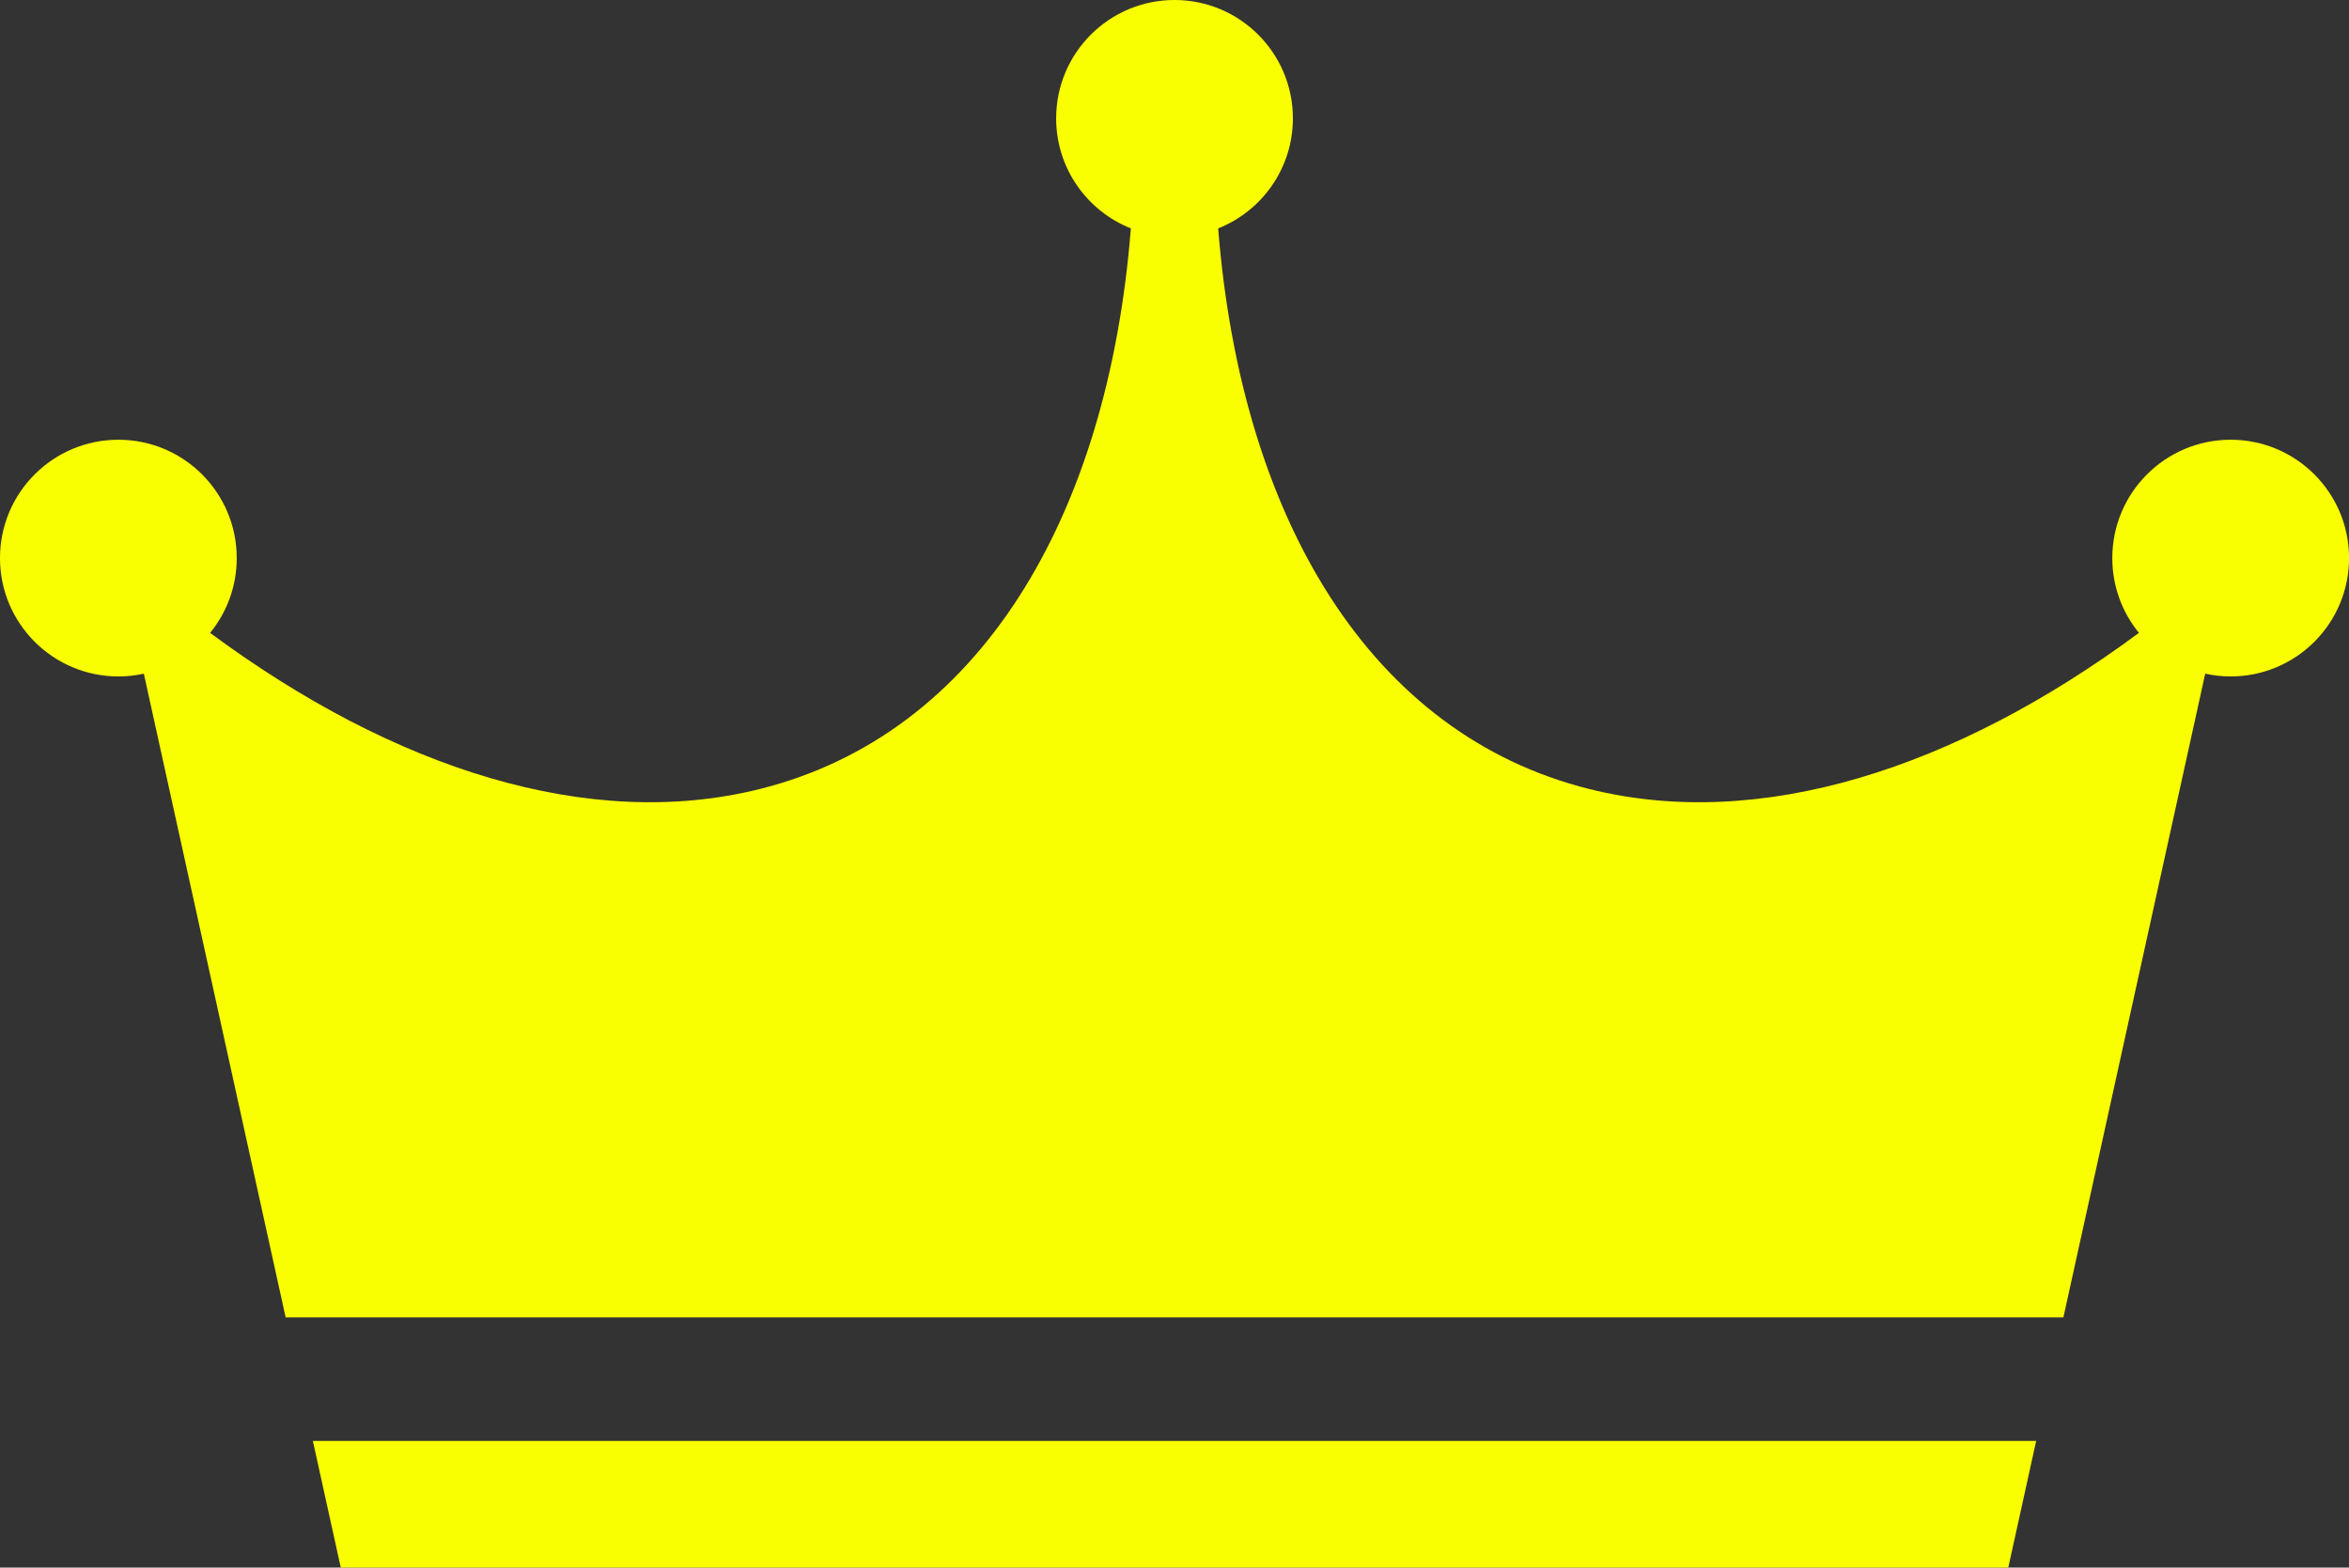 <?xml version="1.0" encoding="UTF-8" standalone="no"?><svg xmlns="http://www.w3.org/2000/svg" xmlns:xlink="http://www.w3.org/1999/xlink" clip-rule="evenodd" fill="#000000" fill-rule="evenodd" height="1016.6" image-rendering="optimizeQuality" preserveAspectRatio="xMidYMid meet" shape-rendering="geometricPrecision" text-rendering="geometricPrecision" version="1" viewBox="-0.0 -0.0 1523.2 1016.6" width="1523.2" zoomAndPan="magnify"><rect x="-0.0" y="-0.0" width="1523.2" height="1016.6" fill="#333333" stroke="none"/><g id="change1_1"><path d="M220.97 1016.62l540.64 0 540.65 0 18.09 -82.16 -1117.48 0 18.1 82.16zm1225.5 -731.44c42.39,0 76.76,34.36 76.76,76.75 0,42.39 -34.37,76.76 -76.76,76.76 -5.67,0 -11.2,-0.62 -16.51,-1.79l-91.96 417.47 -1152.77 0 -91.96 -417.47c-5.32,1.17 -10.84,1.79 -16.51,1.79 -42.39,0 -76.76,-34.37 -76.76,-76.76 0,-42.39 34.37,-76.75 76.76,-76.75 42.39,0 76.75,34.36 76.75,76.75 0,18.4 -6.47,35.29 -17.27,48.51 119.74,88.62 246.08,128.75 356.27,101.3 141.96,-35.36 225.85,-175.12 240.8,-363.62 -28.38,-11.27 -48.45,-38.97 -48.45,-71.36 0,-42.39 34.36,-76.76 76.75,-76.76 42.39,0 76.76,34.37 76.76,76.76 0,32.39 -20.07,60.09 -48.45,71.36 14.95,188.5 98.84,328.26 240.8,363.62 110.19,27.45 236.53,-12.68 356.26,-101.3 -10.79,-13.23 -17.26,-30.11 -17.26,-48.51 0,-42.39 34.36,-76.75 76.75,-76.75z" fill="#faff00"/></g></svg>